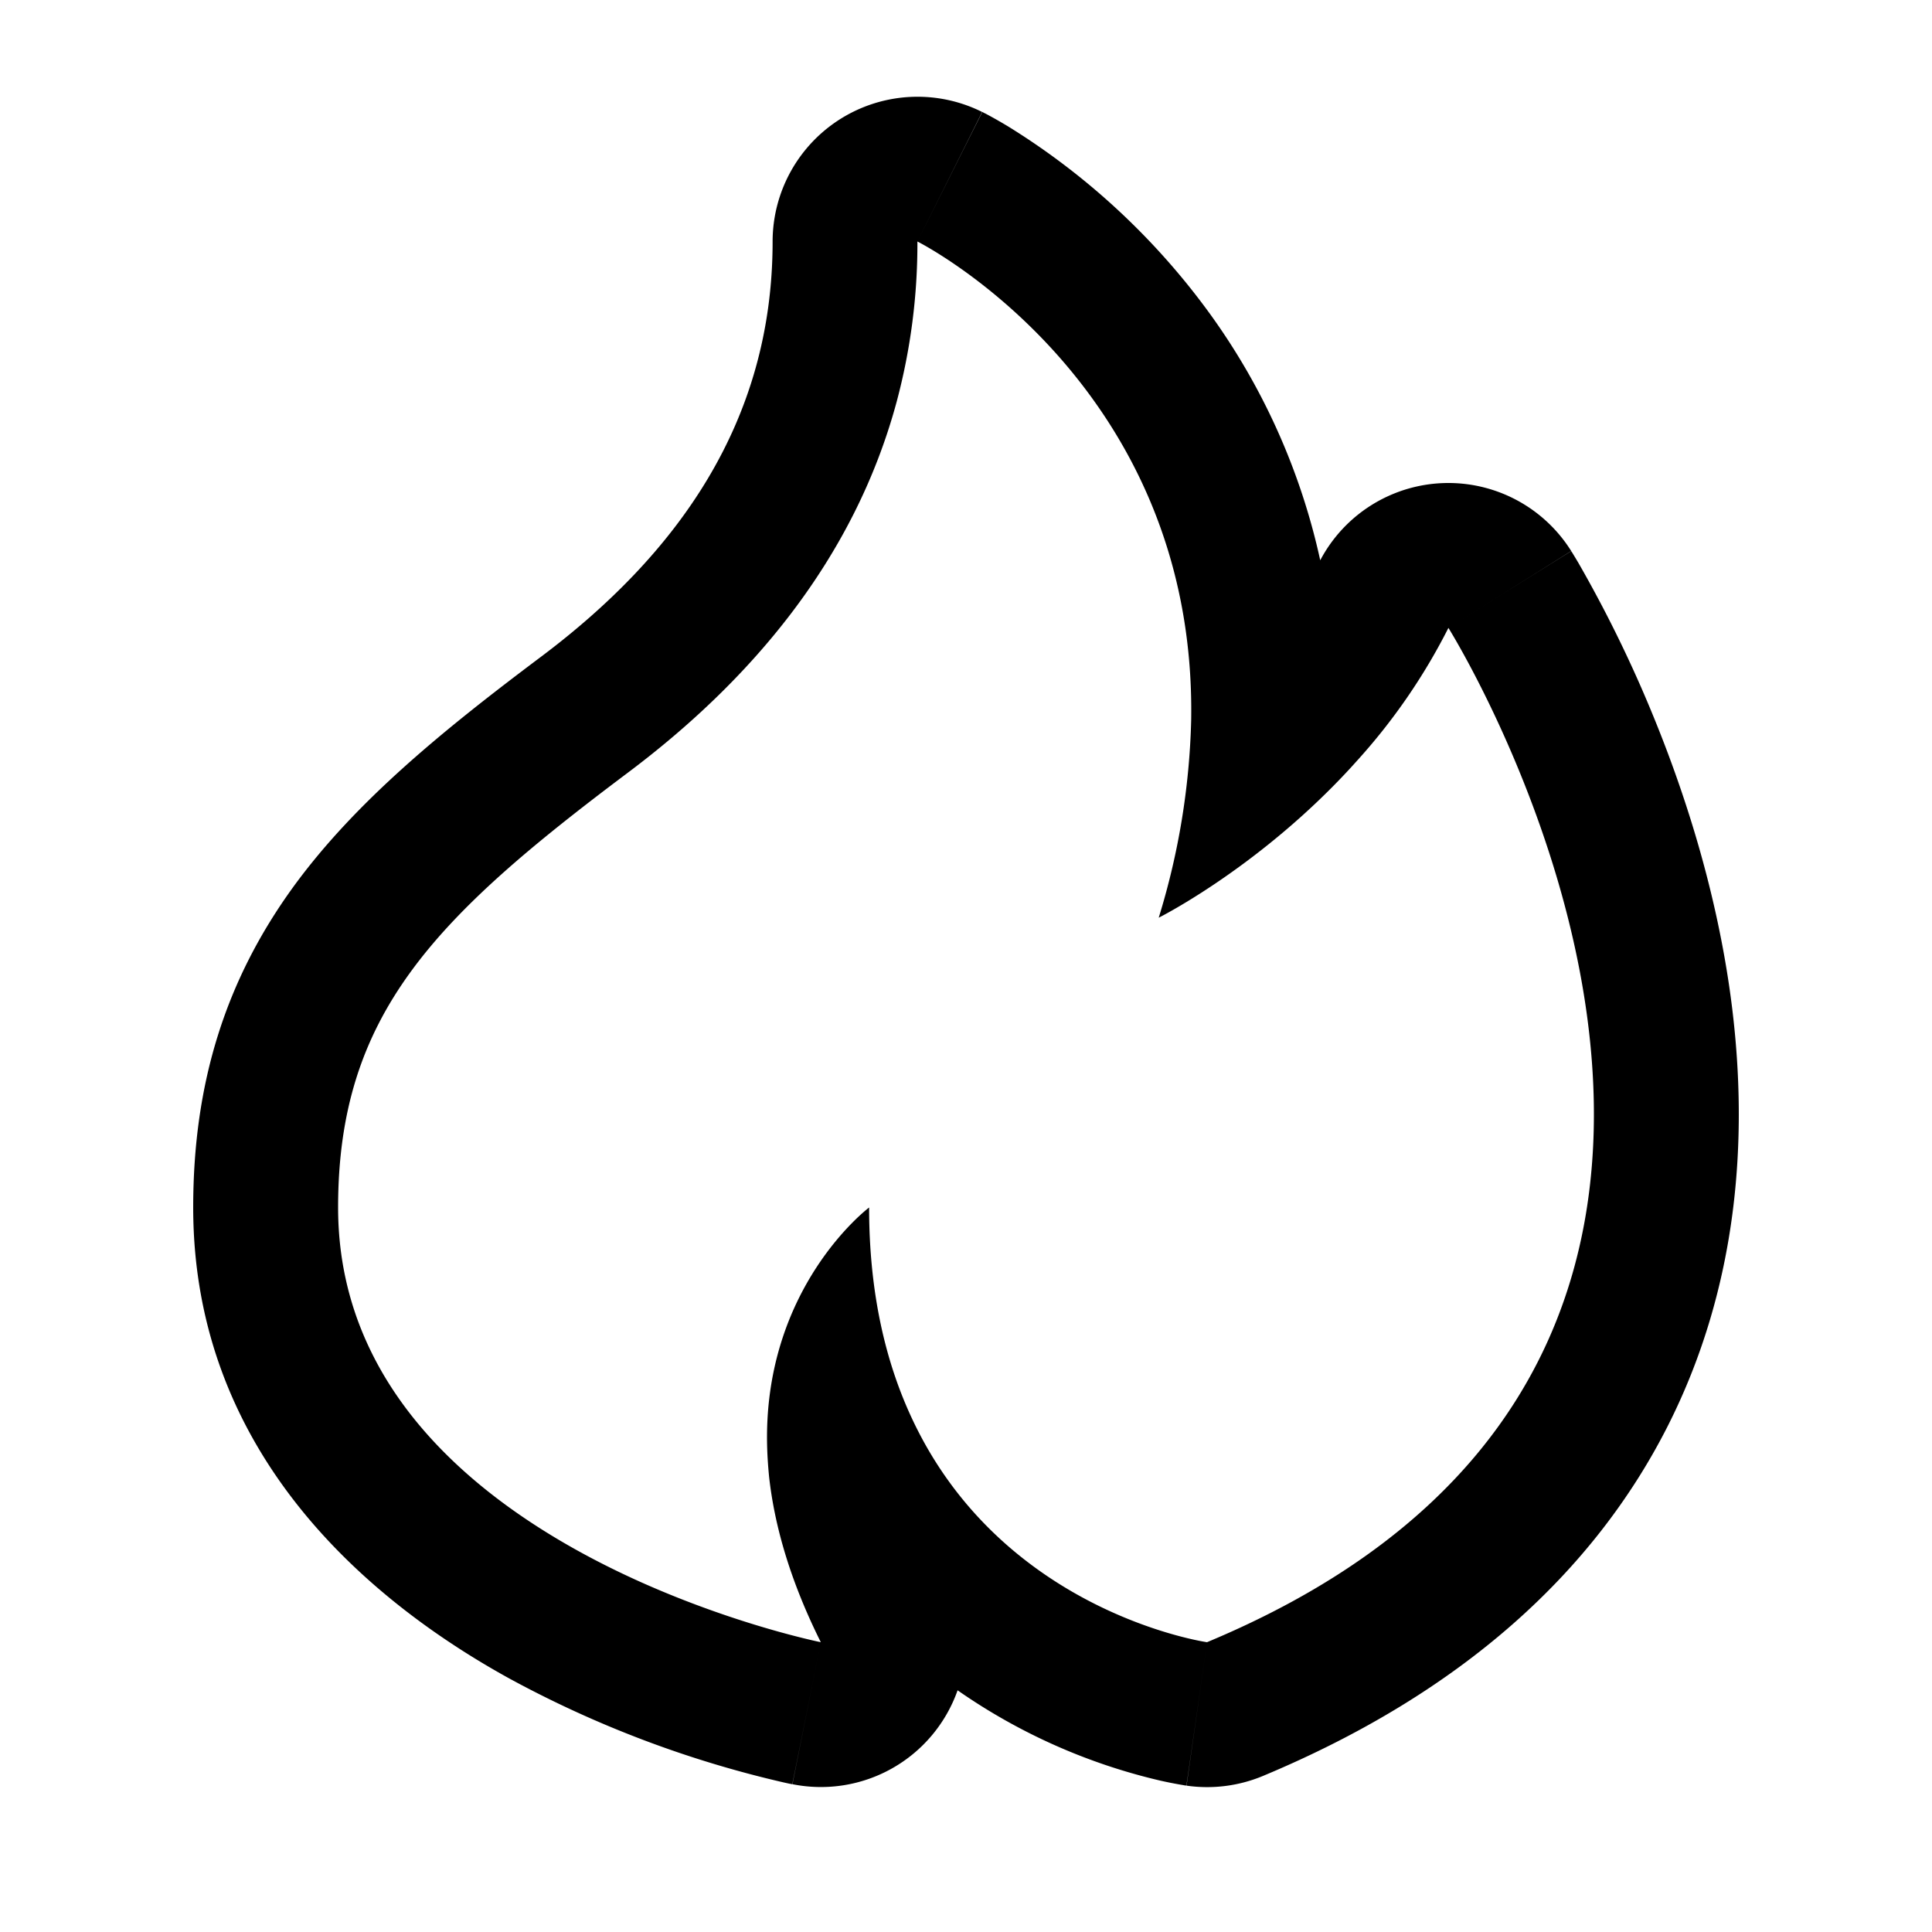 <svg xmlns="http://www.w3.org/2000/svg" width="20" height="20" fill="currentColor"><path fill-rule="evenodd" d="M6.654 16.387C5.23 15.753 3.5 14.56 3.5 12.5c0-2 1-3 2.998-4.5 1.253-.94 2.34-2.192 2.785-3.844A6.343 6.343 0 0 0 9.497 2.5s.71.356 1.42 1.142c.722.8 1.443 2.045 1.414 3.815a7.548 7.548 0 0 1-.336 2.043s.902-.451 1.797-1.353c.083-.084.165-.17.247-.262a6.23 6.23 0 0 0 .955-1.385s.397.634.783 1.606c.943 2.374 1.822 6.766-3.282 8.894 0 0-2.102-.3-3.047-2.3-.274-.579-.451-1.3-.451-2.2 0 0-1.109.832-1.055 2.496.003.095.01.194.02.295.056.502.217 1.072.535 1.709 0 0-.846-.17-1.843-.613ZM8.497 17l-.294 1.47a1.5 1.5 0 0 0 1.71-.972 6.075 6.075 0 0 0 2.103.936 4.134 4.134 0 0 0 .23.045l.021.004h.009l.003.001h.002c.001 0 .002 0 .214-1.484l-.212 1.485a1.5 1.5 0 0 0 .79-.1c2.072-.865 3.427-2.12 4.186-3.612.746-1.468.834-3.01.673-4.33-.161-1.318-.58-2.496-.942-3.325a13.272 13.272 0 0 0-.651-1.292 7.419 7.419 0 0 0-.05-.083l-.015-.025-.006-.008-.002-.004v-.001s-.001-.001-1.272.795l1.271-.796a1.5 1.5 0 0 0-2.598.096 6.845 6.845 0 0 0-1.143-2.553 7.363 7.363 0 0 0-2.081-1.934 4.881 4.881 0 0 0-.239-.136l-.021-.01-.008-.005-.004-.002h-.002c0-.001-.001-.001-.672 1.34l.67-1.341A1.5 1.5 0 0 0 7.998 2.5c0 1.87-.988 3.241-2.399 4.3-.998.749-1.915 1.491-2.562 2.38C2.338 10.143 2 11.206 2 12.5c0 2.584 1.866 4.101 3.275 4.877a11.186 11.186 0 0 0 2.839 1.075l.059.013.018.003.007.002h.003c.001 0 .002 0 .296-1.47Z" clip-rule="evenodd"/></svg>